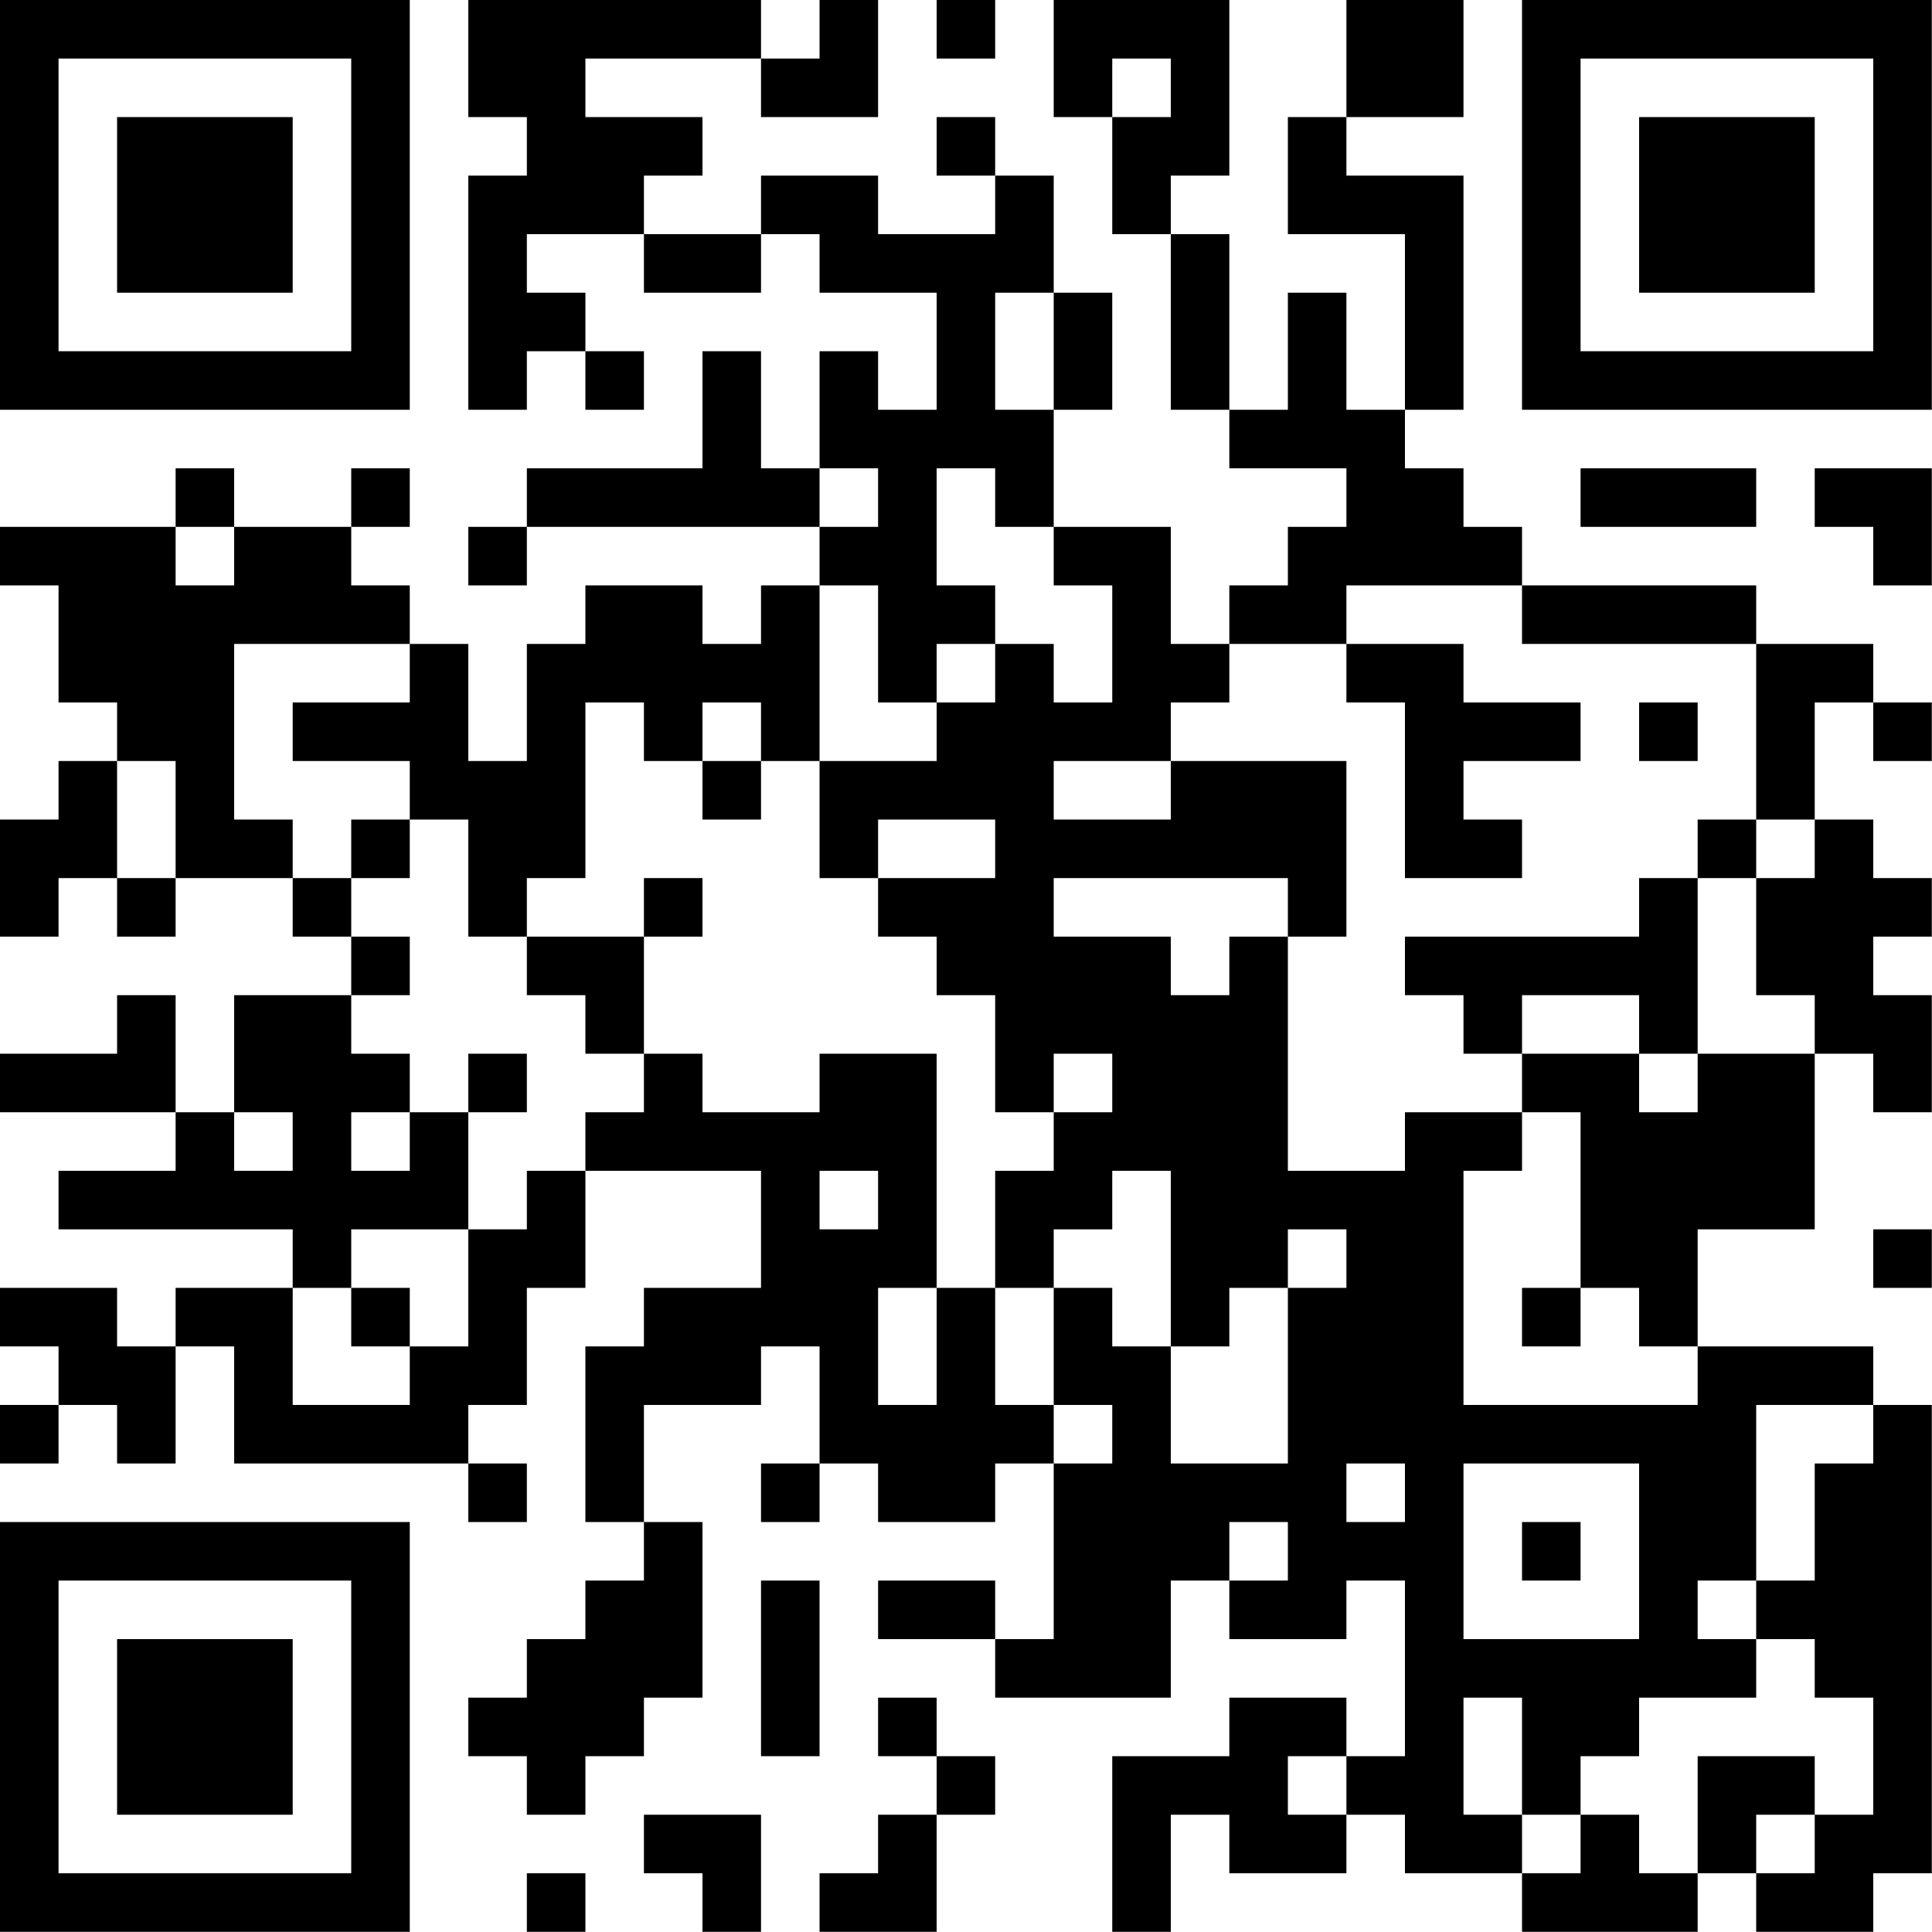 <?xml version="1.0" encoding="UTF-8"?>
<svg xmlns="http://www.w3.org/2000/svg" version="1.1" width="100" height="100" viewBox="0 0 100 100"><rect x="0" y="0" width="100" height="100" fill="#ffffff"/><g transform="scale(3.03)"><g transform="translate(0,0)"><path fill-rule="evenodd" d="M8 0L8 2L9 2L9 3L8 3L8 7L9 7L9 6L10 6L10 7L11 7L11 6L10 6L10 5L9 5L9 4L11 4L11 5L13 5L13 4L14 4L14 5L16 5L16 7L15 7L15 6L14 6L14 8L13 8L13 6L12 6L12 8L9 8L9 9L8 9L8 10L9 10L9 9L14 9L14 10L13 10L13 11L12 11L12 10L10 10L10 11L9 11L9 13L8 13L8 11L7 11L7 10L6 10L6 9L7 9L7 8L6 8L6 9L4 9L4 8L3 8L3 9L0 9L0 10L1 10L1 12L2 12L2 13L1 13L1 14L0 14L0 16L1 16L1 15L2 15L2 16L3 16L3 15L5 15L5 16L6 16L6 17L4 17L4 19L3 19L3 17L2 17L2 18L0 18L0 19L3 19L3 20L1 20L1 21L5 21L5 22L3 22L3 23L2 23L2 22L0 22L0 23L1 23L1 24L0 24L0 25L1 25L1 24L2 24L2 25L3 25L3 23L4 23L4 25L8 25L8 26L9 26L9 25L8 25L8 24L9 24L9 22L10 22L10 20L13 20L13 22L11 22L11 23L10 23L10 26L11 26L11 27L10 27L10 28L9 28L9 29L8 29L8 30L9 30L9 31L10 31L10 30L11 30L11 29L12 29L12 26L11 26L11 24L13 24L13 23L14 23L14 25L13 25L13 26L14 26L14 25L15 25L15 26L17 26L17 25L18 25L18 28L17 28L17 27L15 27L15 28L17 28L17 29L20 29L20 27L21 27L21 28L23 28L23 27L24 27L24 30L23 30L23 29L21 29L21 30L19 30L19 33L20 33L20 31L21 31L21 32L23 32L23 31L24 31L24 32L26 32L26 33L29 33L29 32L30 32L30 33L32 33L32 32L33 32L33 24L32 24L32 23L29 23L29 21L31 21L31 18L32 18L32 19L33 19L33 17L32 17L32 16L33 16L33 15L32 15L32 14L31 14L31 12L32 12L32 13L33 13L33 12L32 12L32 11L30 11L30 10L26 10L26 9L25 9L25 8L24 8L24 7L25 7L25 3L23 3L23 2L25 2L25 0L23 0L23 2L22 2L22 4L24 4L24 7L23 7L23 5L22 5L22 7L21 7L21 4L20 4L20 3L21 3L21 0L18 0L18 2L19 2L19 4L20 4L20 7L21 7L21 8L23 8L23 9L22 9L22 10L21 10L21 11L20 11L20 9L18 9L18 7L19 7L19 5L18 5L18 3L17 3L17 2L16 2L16 3L17 3L17 4L15 4L15 3L13 3L13 4L11 4L11 3L12 3L12 2L10 2L10 1L13 1L13 2L15 2L15 0L14 0L14 1L13 1L13 0ZM16 0L16 1L17 1L17 0ZM19 1L19 2L20 2L20 1ZM17 5L17 7L18 7L18 5ZM14 8L14 9L15 9L15 8ZM16 8L16 10L17 10L17 11L16 11L16 12L15 12L15 10L14 10L14 13L13 13L13 12L12 12L12 13L11 13L11 12L10 12L10 15L9 15L9 16L8 16L8 14L7 14L7 13L5 13L5 12L7 12L7 11L4 11L4 14L5 14L5 15L6 15L6 16L7 16L7 17L6 17L6 18L7 18L7 19L6 19L6 20L7 20L7 19L8 19L8 21L6 21L6 22L5 22L5 24L7 24L7 23L8 23L8 21L9 21L9 20L10 20L10 19L11 19L11 18L12 18L12 19L14 19L14 18L16 18L16 22L15 22L15 24L16 24L16 22L17 22L17 24L18 24L18 25L19 25L19 24L18 24L18 22L19 22L19 23L20 23L20 25L22 25L22 22L23 22L23 21L22 21L22 22L21 22L21 23L20 23L20 20L19 20L19 21L18 21L18 22L17 22L17 20L18 20L18 19L19 19L19 18L18 18L18 19L17 19L17 17L16 17L16 16L15 16L15 15L17 15L17 14L15 14L15 15L14 15L14 13L16 13L16 12L17 12L17 11L18 11L18 12L19 12L19 10L18 10L18 9L17 9L17 8ZM27 8L27 9L30 9L30 8ZM31 8L31 9L32 9L32 10L33 10L33 8ZM3 9L3 10L4 10L4 9ZM23 10L23 11L21 11L21 12L20 12L20 13L18 13L18 14L20 14L20 13L23 13L23 16L22 16L22 15L18 15L18 16L20 16L20 17L21 17L21 16L22 16L22 20L24 20L24 19L26 19L26 20L25 20L25 24L29 24L29 23L28 23L28 22L27 22L27 19L26 19L26 18L28 18L28 19L29 19L29 18L31 18L31 17L30 17L30 15L31 15L31 14L30 14L30 11L26 11L26 10ZM23 11L23 12L24 12L24 15L26 15L26 14L25 14L25 13L27 13L27 12L25 12L25 11ZM28 12L28 13L29 13L29 12ZM2 13L2 15L3 15L3 13ZM12 13L12 14L13 14L13 13ZM6 14L6 15L7 15L7 14ZM29 14L29 15L28 15L28 16L24 16L24 17L25 17L25 18L26 18L26 17L28 17L28 18L29 18L29 15L30 15L30 14ZM11 15L11 16L9 16L9 17L10 17L10 18L11 18L11 16L12 16L12 15ZM8 18L8 19L9 19L9 18ZM4 19L4 20L5 20L5 19ZM14 20L14 21L15 21L15 20ZM32 21L32 22L33 22L33 21ZM6 22L6 23L7 23L7 22ZM26 22L26 23L27 23L27 22ZM30 24L30 27L29 27L29 28L30 28L30 29L28 29L28 30L27 30L27 31L26 31L26 29L25 29L25 31L26 31L26 32L27 32L27 31L28 31L28 32L29 32L29 30L31 30L31 31L30 31L30 32L31 32L31 31L32 31L32 29L31 29L31 28L30 28L30 27L31 27L31 25L32 25L32 24ZM23 25L23 26L24 26L24 25ZM25 25L25 28L28 28L28 25ZM21 26L21 27L22 27L22 26ZM26 26L26 27L27 27L27 26ZM13 27L13 30L14 30L14 27ZM15 29L15 30L16 30L16 31L15 31L15 32L14 32L14 33L16 33L16 31L17 31L17 30L16 30L16 29ZM22 30L22 31L23 31L23 30ZM11 31L11 32L12 32L12 33L13 33L13 31ZM9 32L9 33L10 33L10 32ZM0 0L0 7L7 7L7 0ZM1 1L1 6L6 6L6 1ZM2 2L2 5L5 5L5 2ZM26 0L26 7L33 7L33 0ZM27 1L27 6L32 6L32 1ZM28 2L28 5L31 5L31 2ZM0 26L0 33L7 33L7 26ZM1 27L1 32L6 32L6 27ZM2 28L2 31L5 31L5 28Z" fill="#000000"/></g></g></svg>
